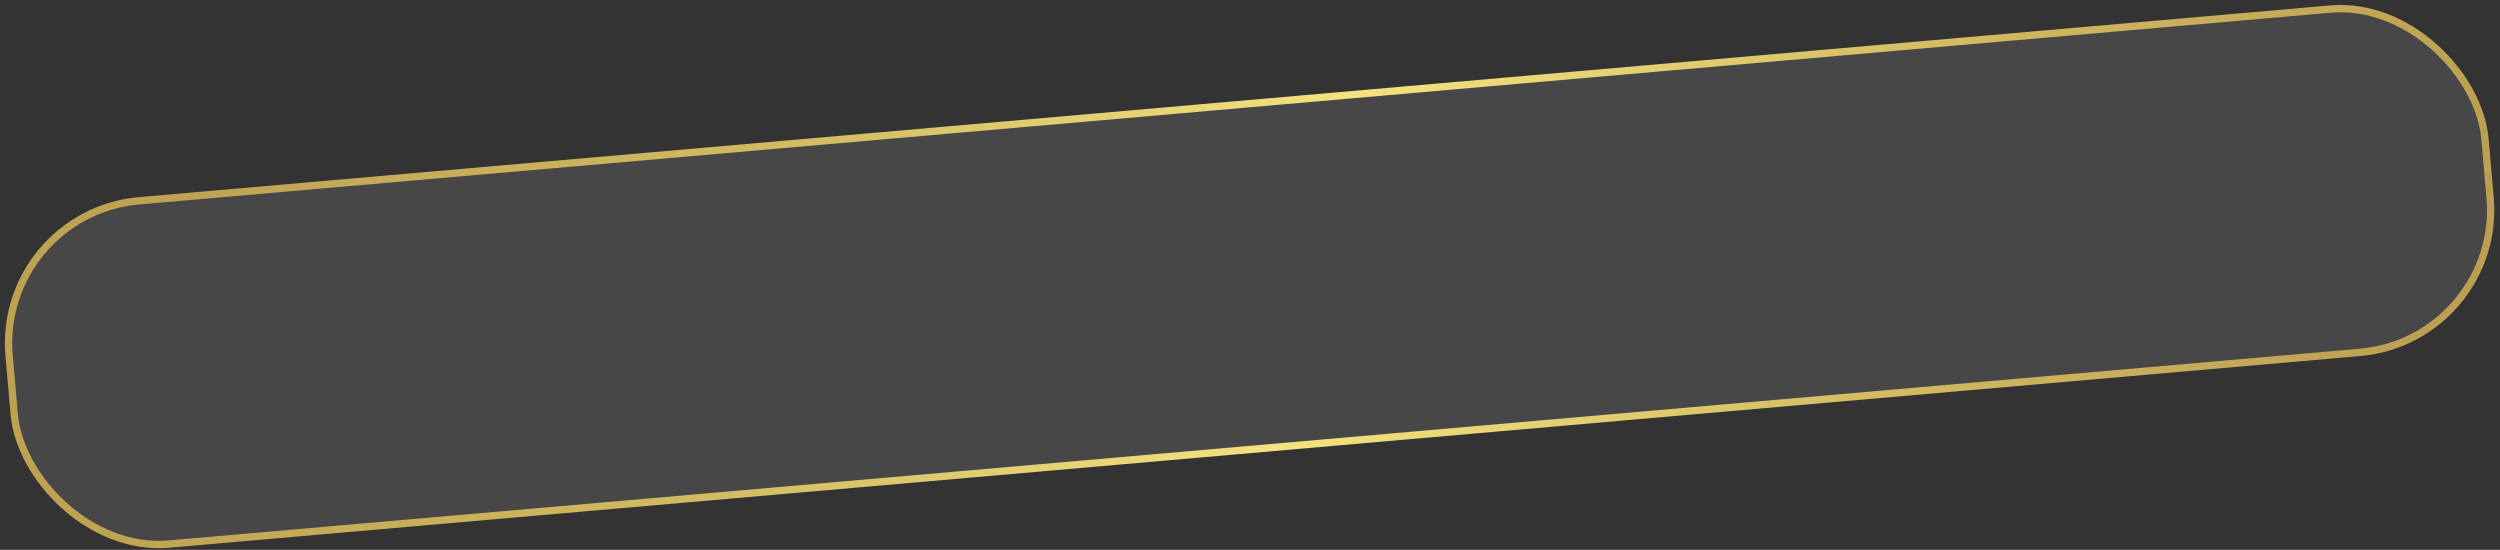 <?xml version="1.0" encoding="UTF-8"?> <svg xmlns="http://www.w3.org/2000/svg" width="341" height="75" viewBox="0 0 341 75" fill="none"><rect x="0" y="0" width="341" height="75" fill="#333333" stroke="none"/><rect data-figma-bg-blur-radius="9.7" x="-0.458" y="29.087" width="339" height="47" rx="19.5" transform="rotate(-5 -0.458 29.087)" fill="white" fill-opacity="0.1" stroke="url(#paint0_linear_82_336)"></rect><defs><clipPath id="bgblur_0_82_336_clip_path" transform="translate(9.034 9.034)"><rect x="-0.458" y="29.087" width="339" height="47" rx="19.5" transform="rotate(-5 -0.458 29.087)"></rect></clipPath><linearGradient id="paint0_linear_82_336" x1="17.831" y1="34.804" x2="318.141" y2="127.348" gradientUnits="userSpaceOnUse"><stop stop-color="#BDA251"></stop><stop offset="0.26" stop-color="#D0BA62"></stop><stop offset="0.505" stop-color="#F3E27E"></stop><stop offset="0.788" stop-color="#CEB65F"></stop><stop offset="1" stop-color="#BA9E51"></stop></linearGradient></defs></svg> 